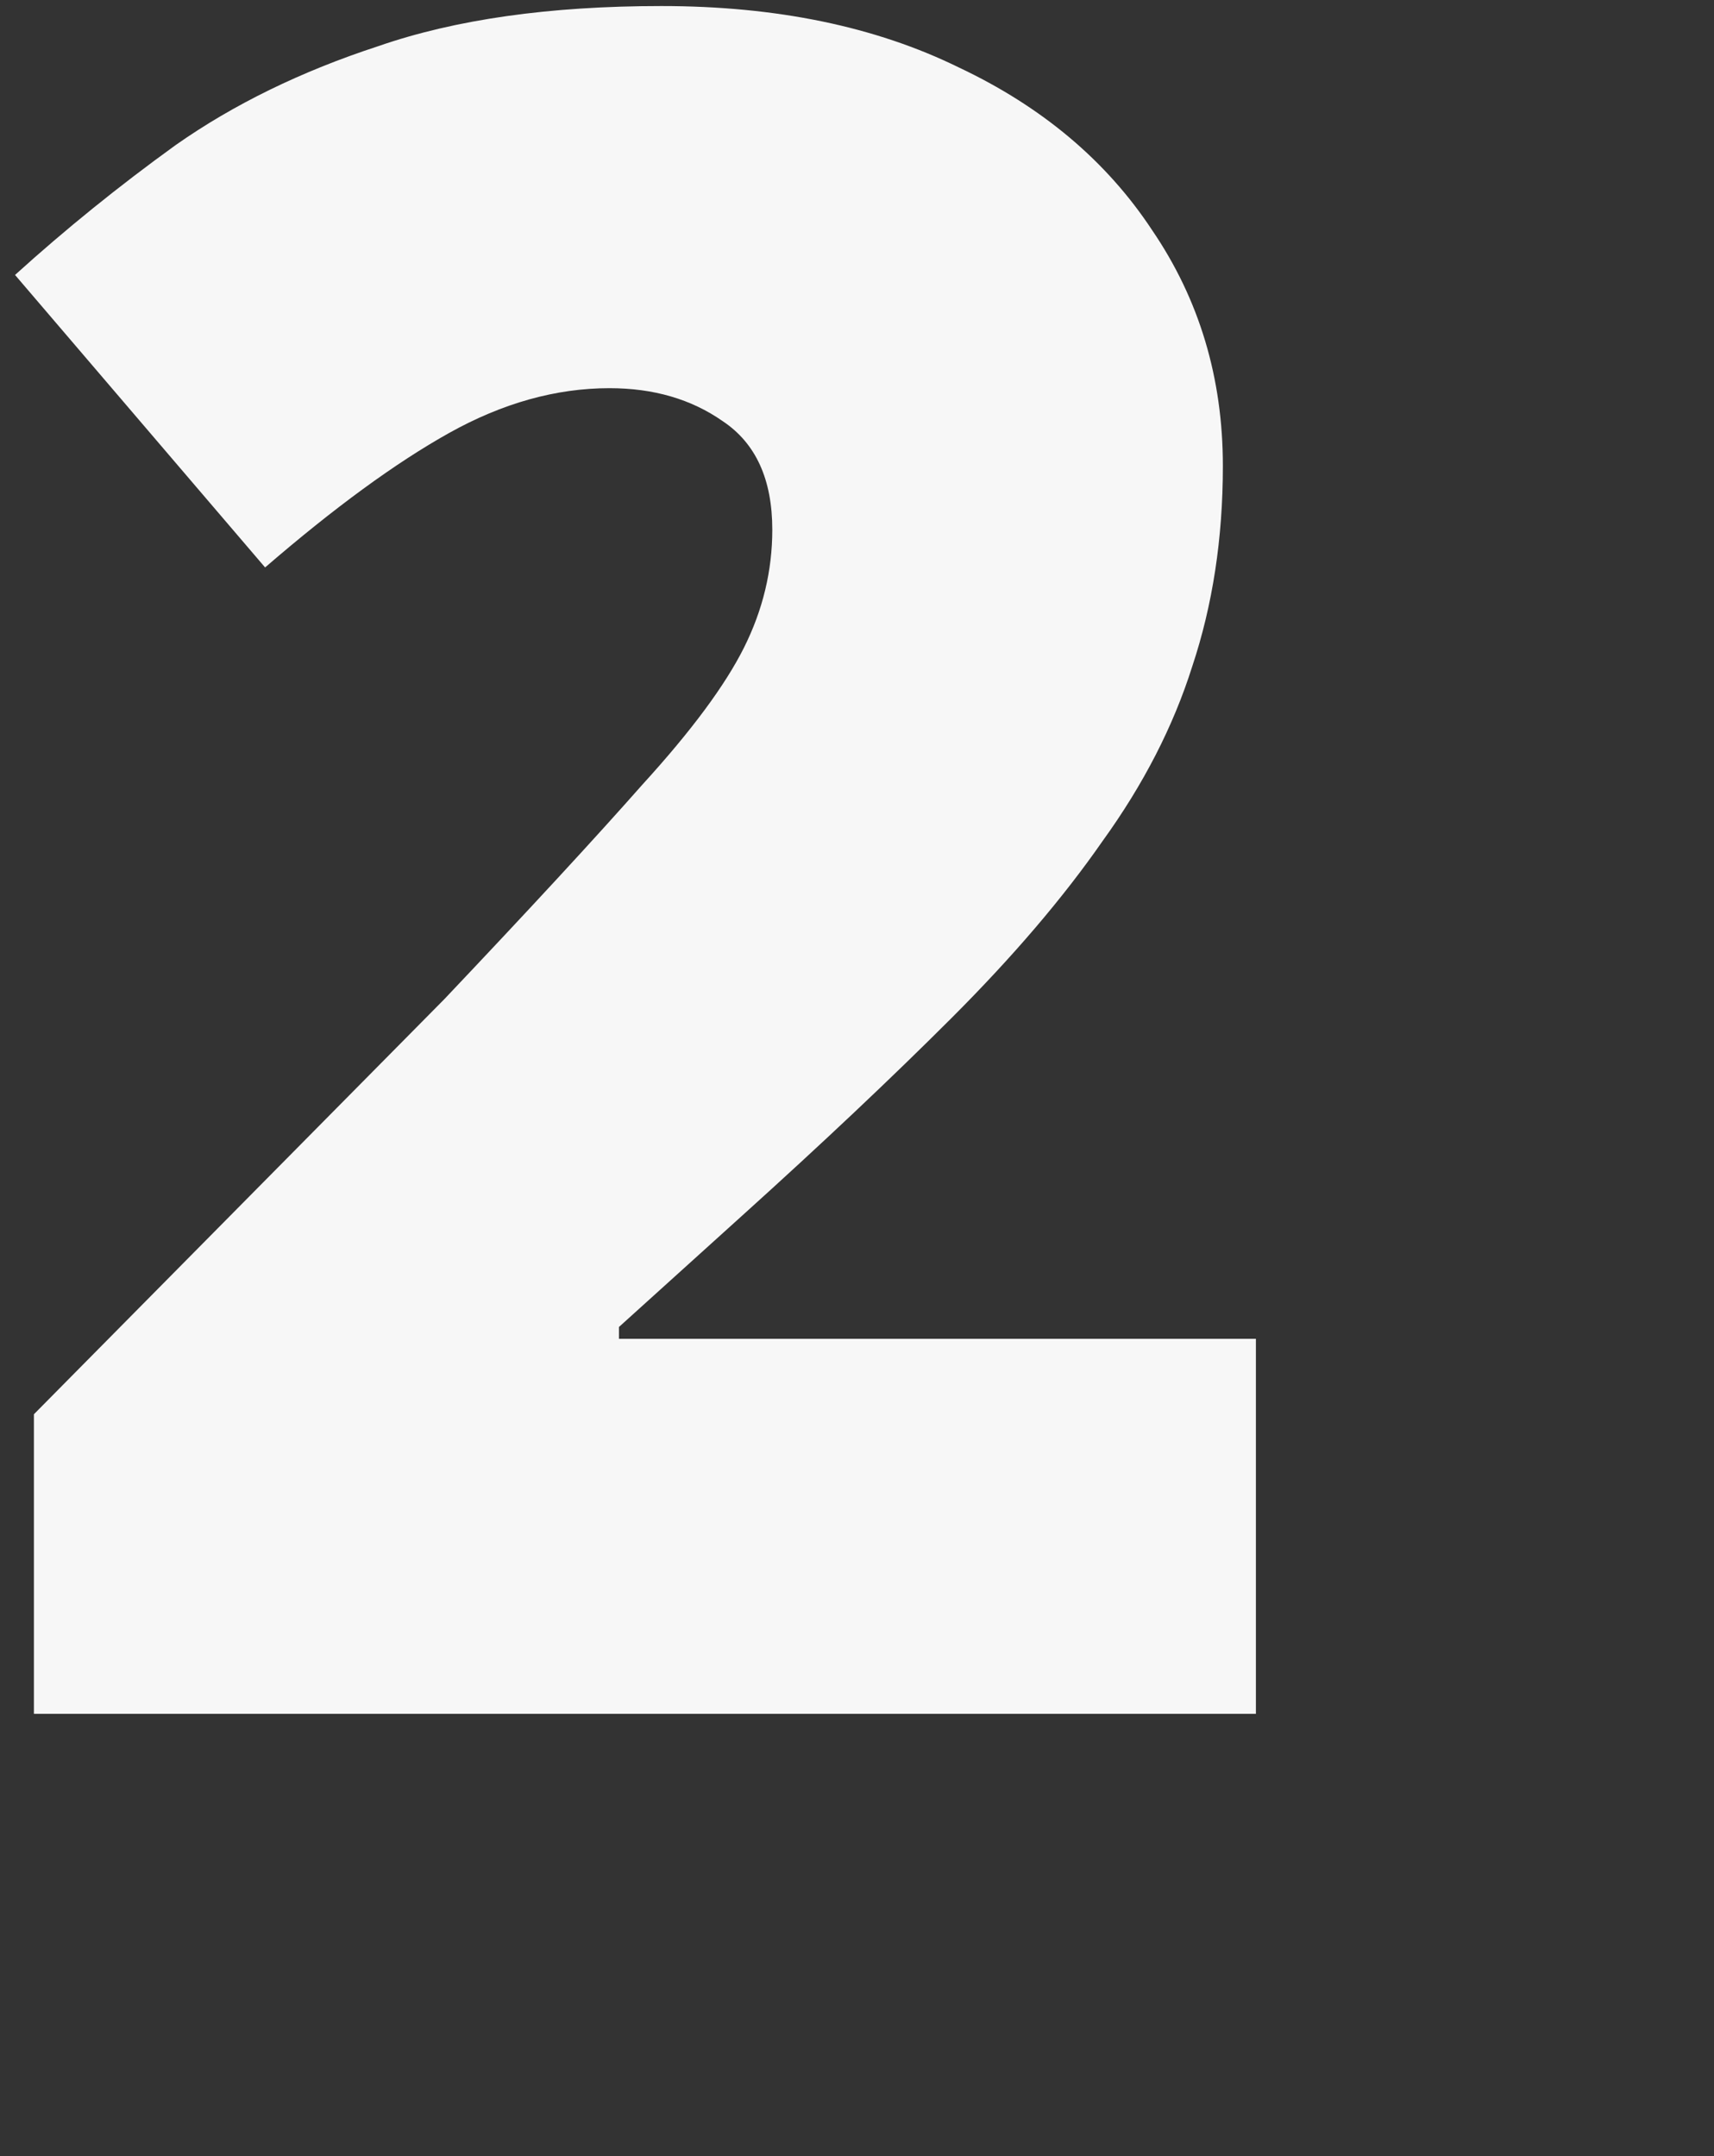 <svg width="93" height="117" viewBox="0 0 93 117" fill="none" xmlns="http://www.w3.org/2000/svg">
<rect x="0" y="0" width="93" height="117" fill="#333333" stroke="none"/>
<path d="M68.144 93H1.84V76.744L24.112 54.216C28.72 49.352 32.304 45.469 34.864 42.568C37.509 39.667 39.344 37.192 40.368 35.144C41.392 33.096 41.904 30.963 41.904 28.744C41.904 26.013 41.008 24.051 39.216 22.856C37.509 21.661 35.461 21.064 33.072 21.064C30.171 21.064 27.269 21.875 24.368 23.496C21.467 25.117 18.139 27.549 14.384 30.792L0.816 14.92C3.547 12.445 6.448 10.099 9.52 7.88C12.677 5.661 16.347 3.869 20.528 2.504C24.709 1.053 29.829 0.328 35.888 0.328C42.117 0.328 47.493 1.437 52.016 3.656C56.539 5.789 60.037 8.733 62.512 12.488C65.072 16.243 66.352 20.509 66.352 25.288C66.352 29.213 65.797 32.84 64.688 36.168C63.664 39.411 62.043 42.568 59.824 45.64C57.691 48.712 54.96 51.912 51.632 55.24C48.389 58.483 44.592 62.067 40.24 65.992L33.584 72.008V72.648H68.144V93Z" fill="#F7F7F7"/>
</svg>
